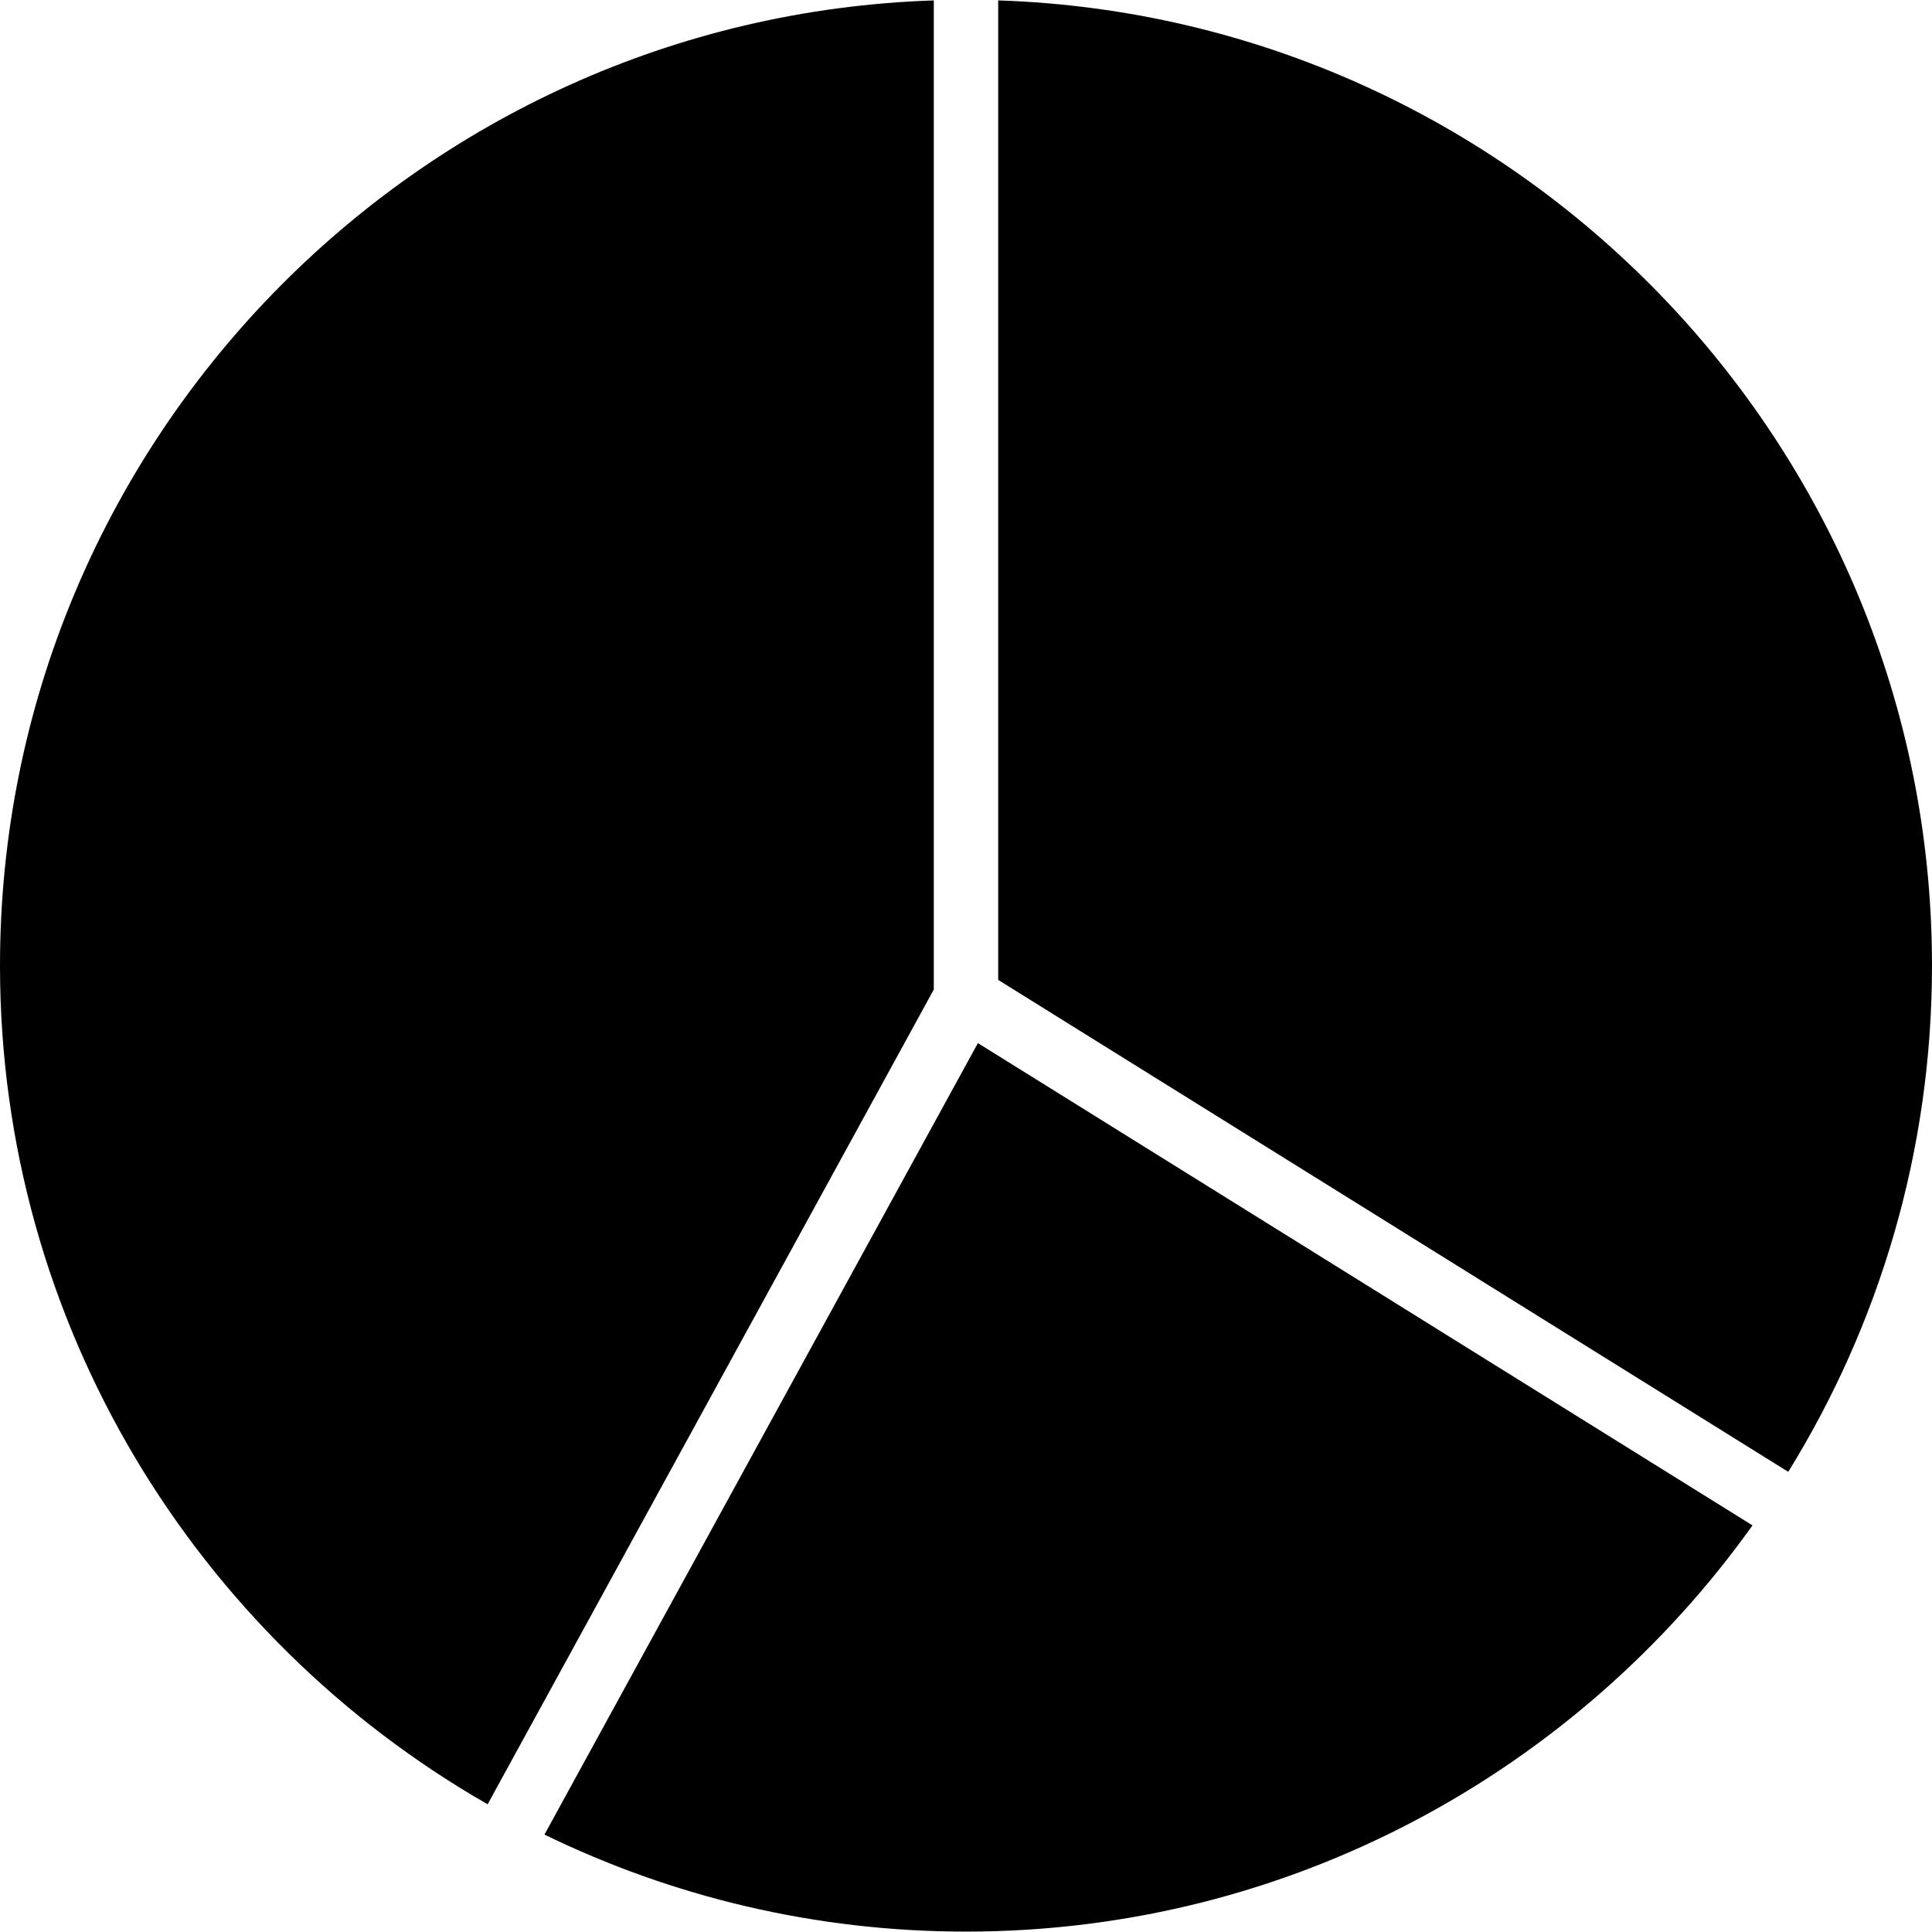 <?xml version="1.0" encoding="iso-8859-1"?>
<!-- Uploaded to: SVG Repo, www.svgrepo.com, Generator: SVG Repo Mixer Tools -->
<svg fill="#000000" height="800px" width="800px" version="1.1" id="Layer_1" xmlns="http://www.w3.org/2000/svg" xmlns:xlink="http://www.w3.org/1999/xlink" 
	 viewBox="0 0 512.002 512.002" xml:space="preserve">
<g>
	<g>
		<g>
			<path d="M264.535,0.106V259.69l209.374,130.364c24.132-39.04,38.093-84.992,38.093-134.161
				C512.002,117.593,401.751,4.637,264.535,0.106z"/>
			<path d="M144.286,486.185c33.783,16.452,71.689,25.711,111.718,25.711c85.879,0,161.963-42.564,208.427-107.648L259.153,276.436
				L144.286,486.185z"/>
			<path d="M247.467,0.112C110.251,4.634,0,117.599,0,255.89c0,95.053,52.113,178.108,129.229,222.268l118.238-215.919V0.112z"/>
		</g>
	</g>
</g>
</svg>
